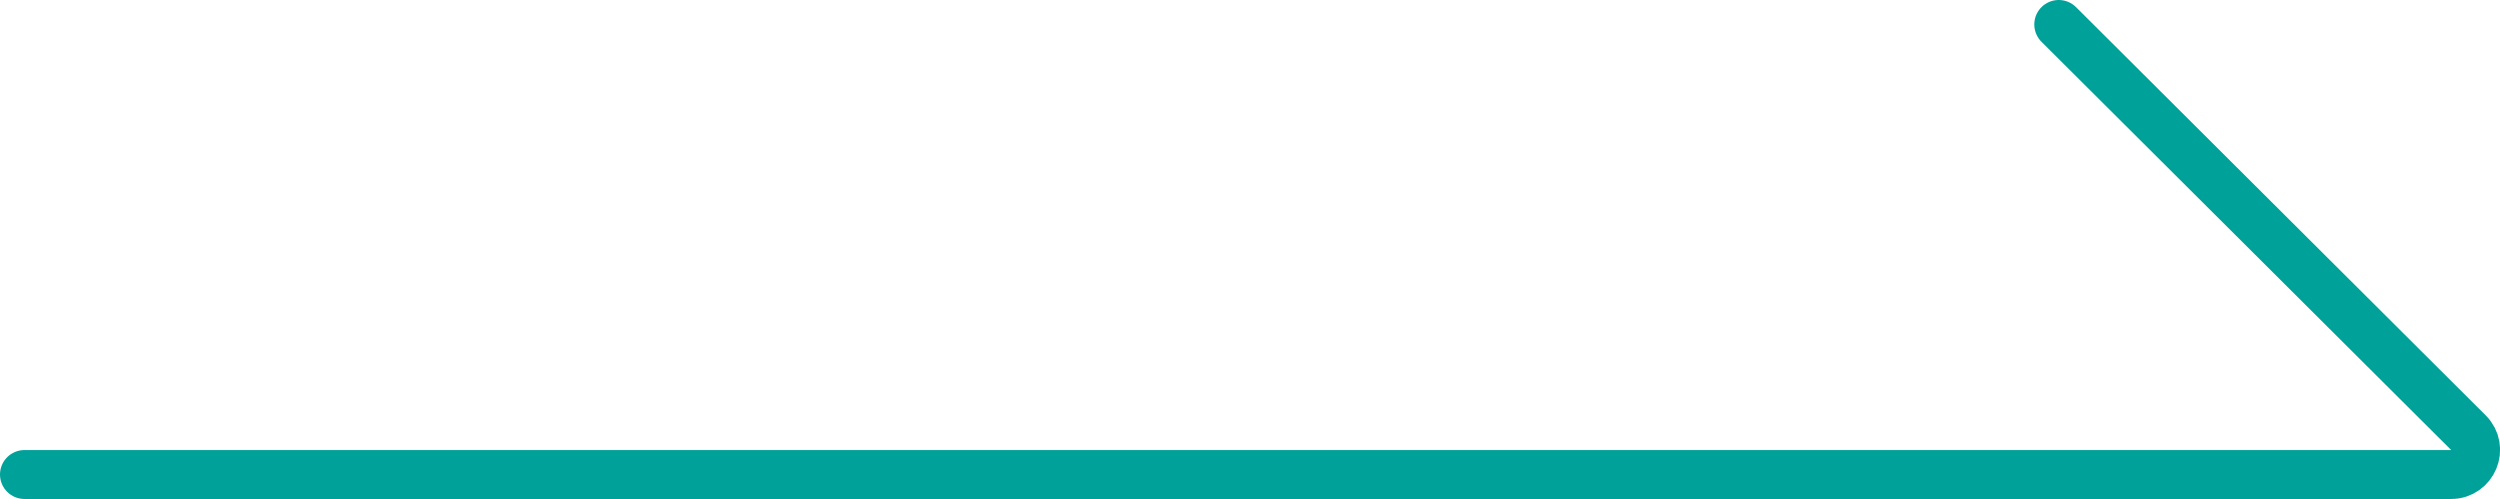 <?xml version="1.0" encoding="UTF-8"?><svg id="Layer_2" xmlns="http://www.w3.org/2000/svg" viewBox="0 0 102.21 20.4"><defs><style>.cls-1{fill:none;stroke:#00a199;stroke-linecap:round;stroke-miterlimit:10;stroke-width:2px;}</style></defs><g id="_文字"><path class="cls-1" d="M1,19.4h99.21c.89,0,1.34-1.08.71-1.71L84.17,1"/></g></svg>